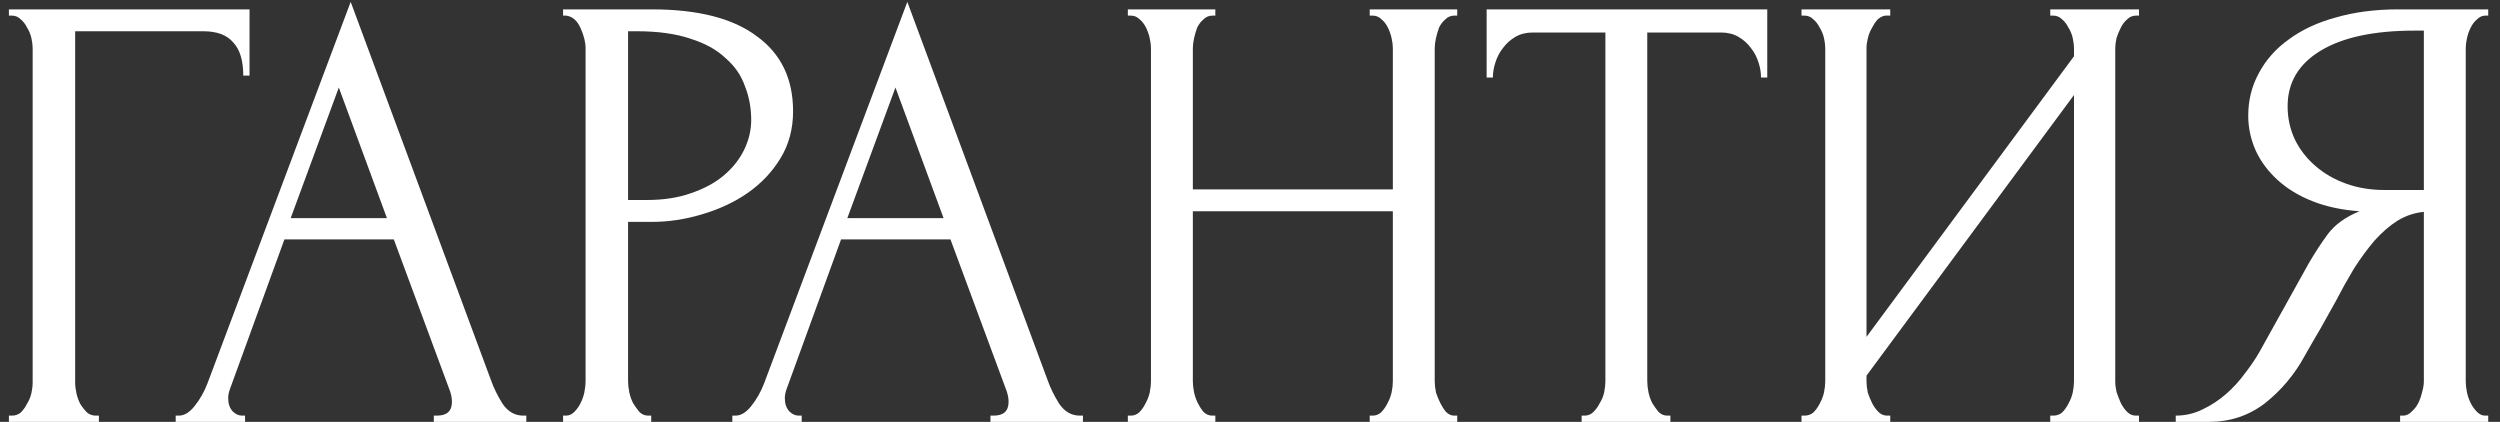 <?xml version="1.0" encoding="UTF-8"?> <svg xmlns="http://www.w3.org/2000/svg" width="160" height="27" viewBox="0 0 160 27" fill="none"><rect x="0" y="0" width="160" height="27" fill="#333333" stroke="none"/><path d="M6.13 26.6H6.33V27H0.57V26.6H0.77C0.983 26.6 1.17 26.533 1.33 26.4C1.49 26.24 1.623 26.053 1.73 25.84C1.863 25.627 1.956 25.4 2.01 25.16C2.063 24.92 2.09 24.693 2.09 24.48V3.08C2.09 2.893 2.063 2.68 2.01 2.44C1.956 2.2 1.863 1.973 1.73 1.76C1.623 1.547 1.49 1.373 1.33 1.24C1.17 1.08 0.983 1 0.77 1H0.57V0.6H15.97V4.84H15.569C15.569 3.88 15.356 3.173 14.93 2.72C14.53 2.24 13.889 2 13.009 2H4.81V24.48C4.81 24.693 4.836 24.92 4.89 25.16C4.943 25.4 5.023 25.627 5.13 25.84C5.263 26.053 5.41 26.24 5.57 26.4C5.73 26.533 5.916 26.6 6.13 26.6ZM27.764 26.6H27.964C28.604 26.6 28.924 26.307 28.924 25.72C28.924 25.507 28.884 25.28 28.804 25.04L25.204 15.32H18.204L14.724 24.88C14.644 25.093 14.604 25.293 14.604 25.48C14.604 25.827 14.697 26.107 14.884 26.32C15.07 26.507 15.27 26.6 15.484 26.6H15.684V27H11.244V26.6H11.444C11.79 26.6 12.124 26.4 12.444 26C12.79 25.573 13.07 25.08 13.284 24.52L22.444 0.12L31.404 24.28C31.59 24.813 31.844 25.333 32.164 25.84C32.51 26.347 32.95 26.6 33.484 26.6H33.684V27H27.764V26.6ZM18.604 13.96H24.764L21.684 5.6L18.604 13.96ZM36.037 0.6H41.717C44.677 0.6 46.917 1.173 48.437 2.32C49.984 3.44 50.757 5.04 50.757 7.12C50.757 8.24 50.491 9.24 49.957 10.12C49.424 11 48.717 11.747 47.837 12.36C46.984 12.947 46.011 13.4 44.917 13.72C43.851 14.04 42.784 14.2 41.717 14.2H40.197V24.4C40.197 24.613 40.224 24.853 40.277 25.12C40.331 25.36 40.411 25.587 40.517 25.8C40.651 26.013 40.784 26.2 40.917 26.36C41.077 26.52 41.264 26.6 41.477 26.6H41.677V27H36.037V26.6H36.237C36.424 26.6 36.597 26.52 36.757 26.36C36.917 26.2 37.051 26.013 37.157 25.8C37.264 25.587 37.344 25.36 37.397 25.12C37.451 24.853 37.477 24.613 37.477 24.4V3.08C37.477 2.707 37.371 2.28 37.157 1.8C36.944 1.32 36.637 1.053 36.237 1H36.037V0.6ZM40.197 2V12.8H41.397C42.464 12.8 43.411 12.653 44.237 12.36C45.091 12.067 45.797 11.68 46.357 11.2C46.917 10.72 47.344 10.173 47.637 9.56C47.931 8.947 48.077 8.32 48.077 7.68C48.077 6.907 47.944 6.187 47.677 5.52C47.437 4.827 47.024 4.227 46.437 3.72C45.877 3.187 45.131 2.773 44.197 2.48C43.264 2.16 42.117 2 40.757 2H40.197ZM63.389 26.6H63.589C64.229 26.6 64.549 26.307 64.549 25.72C64.549 25.507 64.509 25.28 64.429 25.04L60.829 15.32H53.829L50.349 24.88C50.269 25.093 50.229 25.293 50.229 25.48C50.229 25.827 50.322 26.107 50.509 26.32C50.695 26.507 50.895 26.6 51.109 26.6H51.309V27H46.869V26.6H47.069C47.415 26.6 47.749 26.4 48.069 26C48.415 25.573 48.695 25.08 48.909 24.52L58.069 0.12L67.029 24.28C67.215 24.813 67.469 25.333 67.789 25.84C68.135 26.347 68.575 26.6 69.109 26.6H69.309V27H63.389V26.6ZM54.229 13.96H60.389L57.309 5.6L54.229 13.96ZM87.662 26.6H87.862C88.049 26.6 88.222 26.533 88.382 26.4C88.542 26.24 88.676 26.053 88.782 25.84C88.916 25.6 89.009 25.36 89.062 25.12C89.116 24.853 89.142 24.613 89.142 24.4V13.52H76.342V24.4C76.342 24.613 76.369 24.853 76.422 25.12C76.476 25.36 76.556 25.587 76.662 25.8C76.769 26.013 76.889 26.2 77.022 26.36C77.182 26.52 77.369 26.6 77.582 26.6H77.782V27H72.182V26.6H72.382C72.569 26.6 72.742 26.533 72.902 26.4C73.062 26.24 73.196 26.053 73.302 25.84C73.436 25.6 73.529 25.36 73.582 25.12C73.636 24.853 73.662 24.613 73.662 24.4V3.08C73.662 2.893 73.636 2.68 73.582 2.44C73.529 2.2 73.449 1.973 73.342 1.76C73.236 1.547 73.102 1.373 72.942 1.24C72.782 1.08 72.596 1 72.382 1H72.182V0.6H77.782V1H77.582C77.369 1 77.182 1.08 77.022 1.24C76.862 1.373 76.729 1.547 76.622 1.76C76.542 1.973 76.476 2.2 76.422 2.44C76.369 2.68 76.342 2.893 76.342 3.08V12.12H89.142V3.08C89.142 2.893 89.116 2.68 89.062 2.44C89.009 2.2 88.929 1.973 88.822 1.76C88.716 1.547 88.582 1.373 88.422 1.24C88.262 1.08 88.076 1 87.862 1H87.662V0.6H93.262V1H93.062C92.849 1 92.662 1.08 92.502 1.24C92.342 1.373 92.209 1.547 92.102 1.76C92.022 1.973 91.956 2.2 91.902 2.44C91.849 2.68 91.822 2.893 91.822 3.08V24.4C91.822 24.613 91.849 24.853 91.902 25.12C91.982 25.36 92.076 25.587 92.182 25.8C92.289 26.013 92.409 26.2 92.542 26.36C92.702 26.52 92.876 26.6 93.062 26.6H93.262V27H87.662V26.6ZM106.705 26.6H106.905V27H101.225V26.6H101.425C101.638 26.6 101.825 26.52 101.985 26.36C102.145 26.2 102.278 26.013 102.385 25.8C102.518 25.587 102.612 25.36 102.665 25.12C102.718 24.853 102.745 24.613 102.745 24.4V2.08H98.105C97.678 2.08 97.305 2.173 96.985 2.36C96.665 2.547 96.398 2.787 96.185 3.08C95.972 3.347 95.812 3.653 95.705 4C95.599 4.32 95.545 4.64 95.545 4.96H95.145V0.6H113.105V4.96H112.705C112.705 4.64 112.652 4.32 112.545 4C112.438 3.653 112.278 3.347 112.065 3.08C111.852 2.787 111.585 2.547 111.265 2.36C110.945 2.173 110.572 2.08 110.145 2.08H105.425V24.4C105.425 24.613 105.452 24.853 105.505 25.12C105.558 25.36 105.638 25.587 105.745 25.8C105.878 26.013 106.012 26.2 106.145 26.36C106.305 26.52 106.492 26.6 106.705 26.6ZM131.216 26.6H131.416C131.629 26.6 131.816 26.533 131.976 26.4C132.136 26.24 132.269 26.053 132.376 25.84C132.509 25.6 132.603 25.36 132.656 25.12C132.709 24.853 132.736 24.613 132.736 24.4V6.08L119.456 24.04V24.4C119.456 24.613 119.483 24.853 119.536 25.12C119.616 25.36 119.709 25.587 119.816 25.8C119.923 26.013 120.056 26.2 120.216 26.36C120.376 26.52 120.563 26.6 120.776 26.6H120.976V27H115.296V26.6H115.496C115.709 26.6 115.896 26.533 116.056 26.4C116.216 26.24 116.349 26.053 116.456 25.84C116.589 25.6 116.683 25.36 116.736 25.12C116.789 24.853 116.816 24.613 116.816 24.4V3.08C116.816 2.893 116.789 2.68 116.736 2.44C116.683 2.2 116.589 1.973 116.456 1.76C116.349 1.547 116.216 1.373 116.056 1.24C115.896 1.08 115.709 1 115.496 1H115.296V0.6H120.976V1H120.656C120.469 1.027 120.296 1.12 120.136 1.28C120.003 1.44 119.883 1.627 119.776 1.84C119.669 2.027 119.589 2.24 119.536 2.48C119.483 2.693 119.456 2.893 119.456 3.08V21.56L132.736 3.6V3.08C132.736 2.893 132.709 2.68 132.656 2.44C132.603 2.2 132.509 1.973 132.376 1.76C132.269 1.547 132.136 1.373 131.976 1.24C131.816 1.08 131.629 1 131.416 1H131.216V0.6H136.896V1H136.696C136.483 1 136.296 1.08 136.136 1.24C135.976 1.373 135.843 1.547 135.736 1.76C135.629 1.973 135.536 2.2 135.456 2.44C135.403 2.68 135.376 2.893 135.376 3.08V24.4C135.376 24.613 135.403 24.84 135.456 25.08C135.536 25.32 135.629 25.56 135.736 25.8C135.843 26.013 135.976 26.2 136.136 26.36C136.296 26.52 136.483 26.6 136.696 26.6H136.896V27H131.216V26.6ZM153.607 26.6H153.807C153.993 26.6 154.167 26.52 154.327 26.36C154.513 26.2 154.66 26.013 154.767 25.8C154.873 25.587 154.953 25.36 155.007 25.12C155.087 24.853 155.127 24.613 155.127 24.4V13.56C154.54 13.613 153.98 13.8 153.447 14.12C152.94 14.44 152.447 14.867 151.967 15.4C151.513 15.933 151.073 16.533 150.647 17.2C150.247 17.867 149.86 18.56 149.487 19.28C149.193 19.813 148.873 20.387 148.527 21C148.18 21.587 147.833 22.187 147.487 22.8C146.847 23.973 146.007 24.973 144.967 25.8C143.927 26.6 142.727 27 141.367 27H139.247V26.6C139.86 26.6 140.433 26.467 140.967 26.2C141.527 25.933 142.033 25.6 142.487 25.2C142.94 24.8 143.34 24.36 143.687 23.88C144.06 23.4 144.367 22.947 144.607 22.52L147.767 16.84C148.14 16.2 148.54 15.587 148.967 15C149.42 14.387 150.1 13.893 151.007 13.52C149.887 13.44 148.887 13.227 148.007 12.88C147.127 12.533 146.38 12.08 145.767 11.52C145.153 10.96 144.687 10.333 144.367 9.64C144.047 8.92 143.887 8.173 143.887 7.4C143.887 6.413 144.113 5.507 144.567 4.68C145.02 3.827 145.66 3.107 146.487 2.52C147.313 1.907 148.313 1.44 149.487 1.12C150.687 0.773 152.02 0.6 153.487 0.6H159.247V1H159.047C158.86 1 158.687 1.08 158.527 1.24C158.367 1.373 158.233 1.547 158.127 1.76C158.02 1.973 157.94 2.2 157.887 2.44C157.833 2.68 157.807 2.893 157.807 3.08V24.4C157.807 24.613 157.833 24.853 157.887 25.12C157.94 25.36 158.02 25.587 158.127 25.8C158.233 26.013 158.367 26.2 158.527 26.36C158.687 26.52 158.86 26.6 159.047 26.6H159.247V27H153.607V26.6ZM146.407 6.8C146.407 7.573 146.567 8.293 146.887 8.96C147.207 9.6 147.647 10.16 148.207 10.64C148.767 11.12 149.42 11.493 150.167 11.76C150.913 12.027 151.727 12.16 152.607 12.16H155.127V1.96H154.527C151.94 1.96 149.94 2.387 148.527 3.24C147.113 4.093 146.407 5.28 146.407 6.8Z" fill="white"></path></svg> 